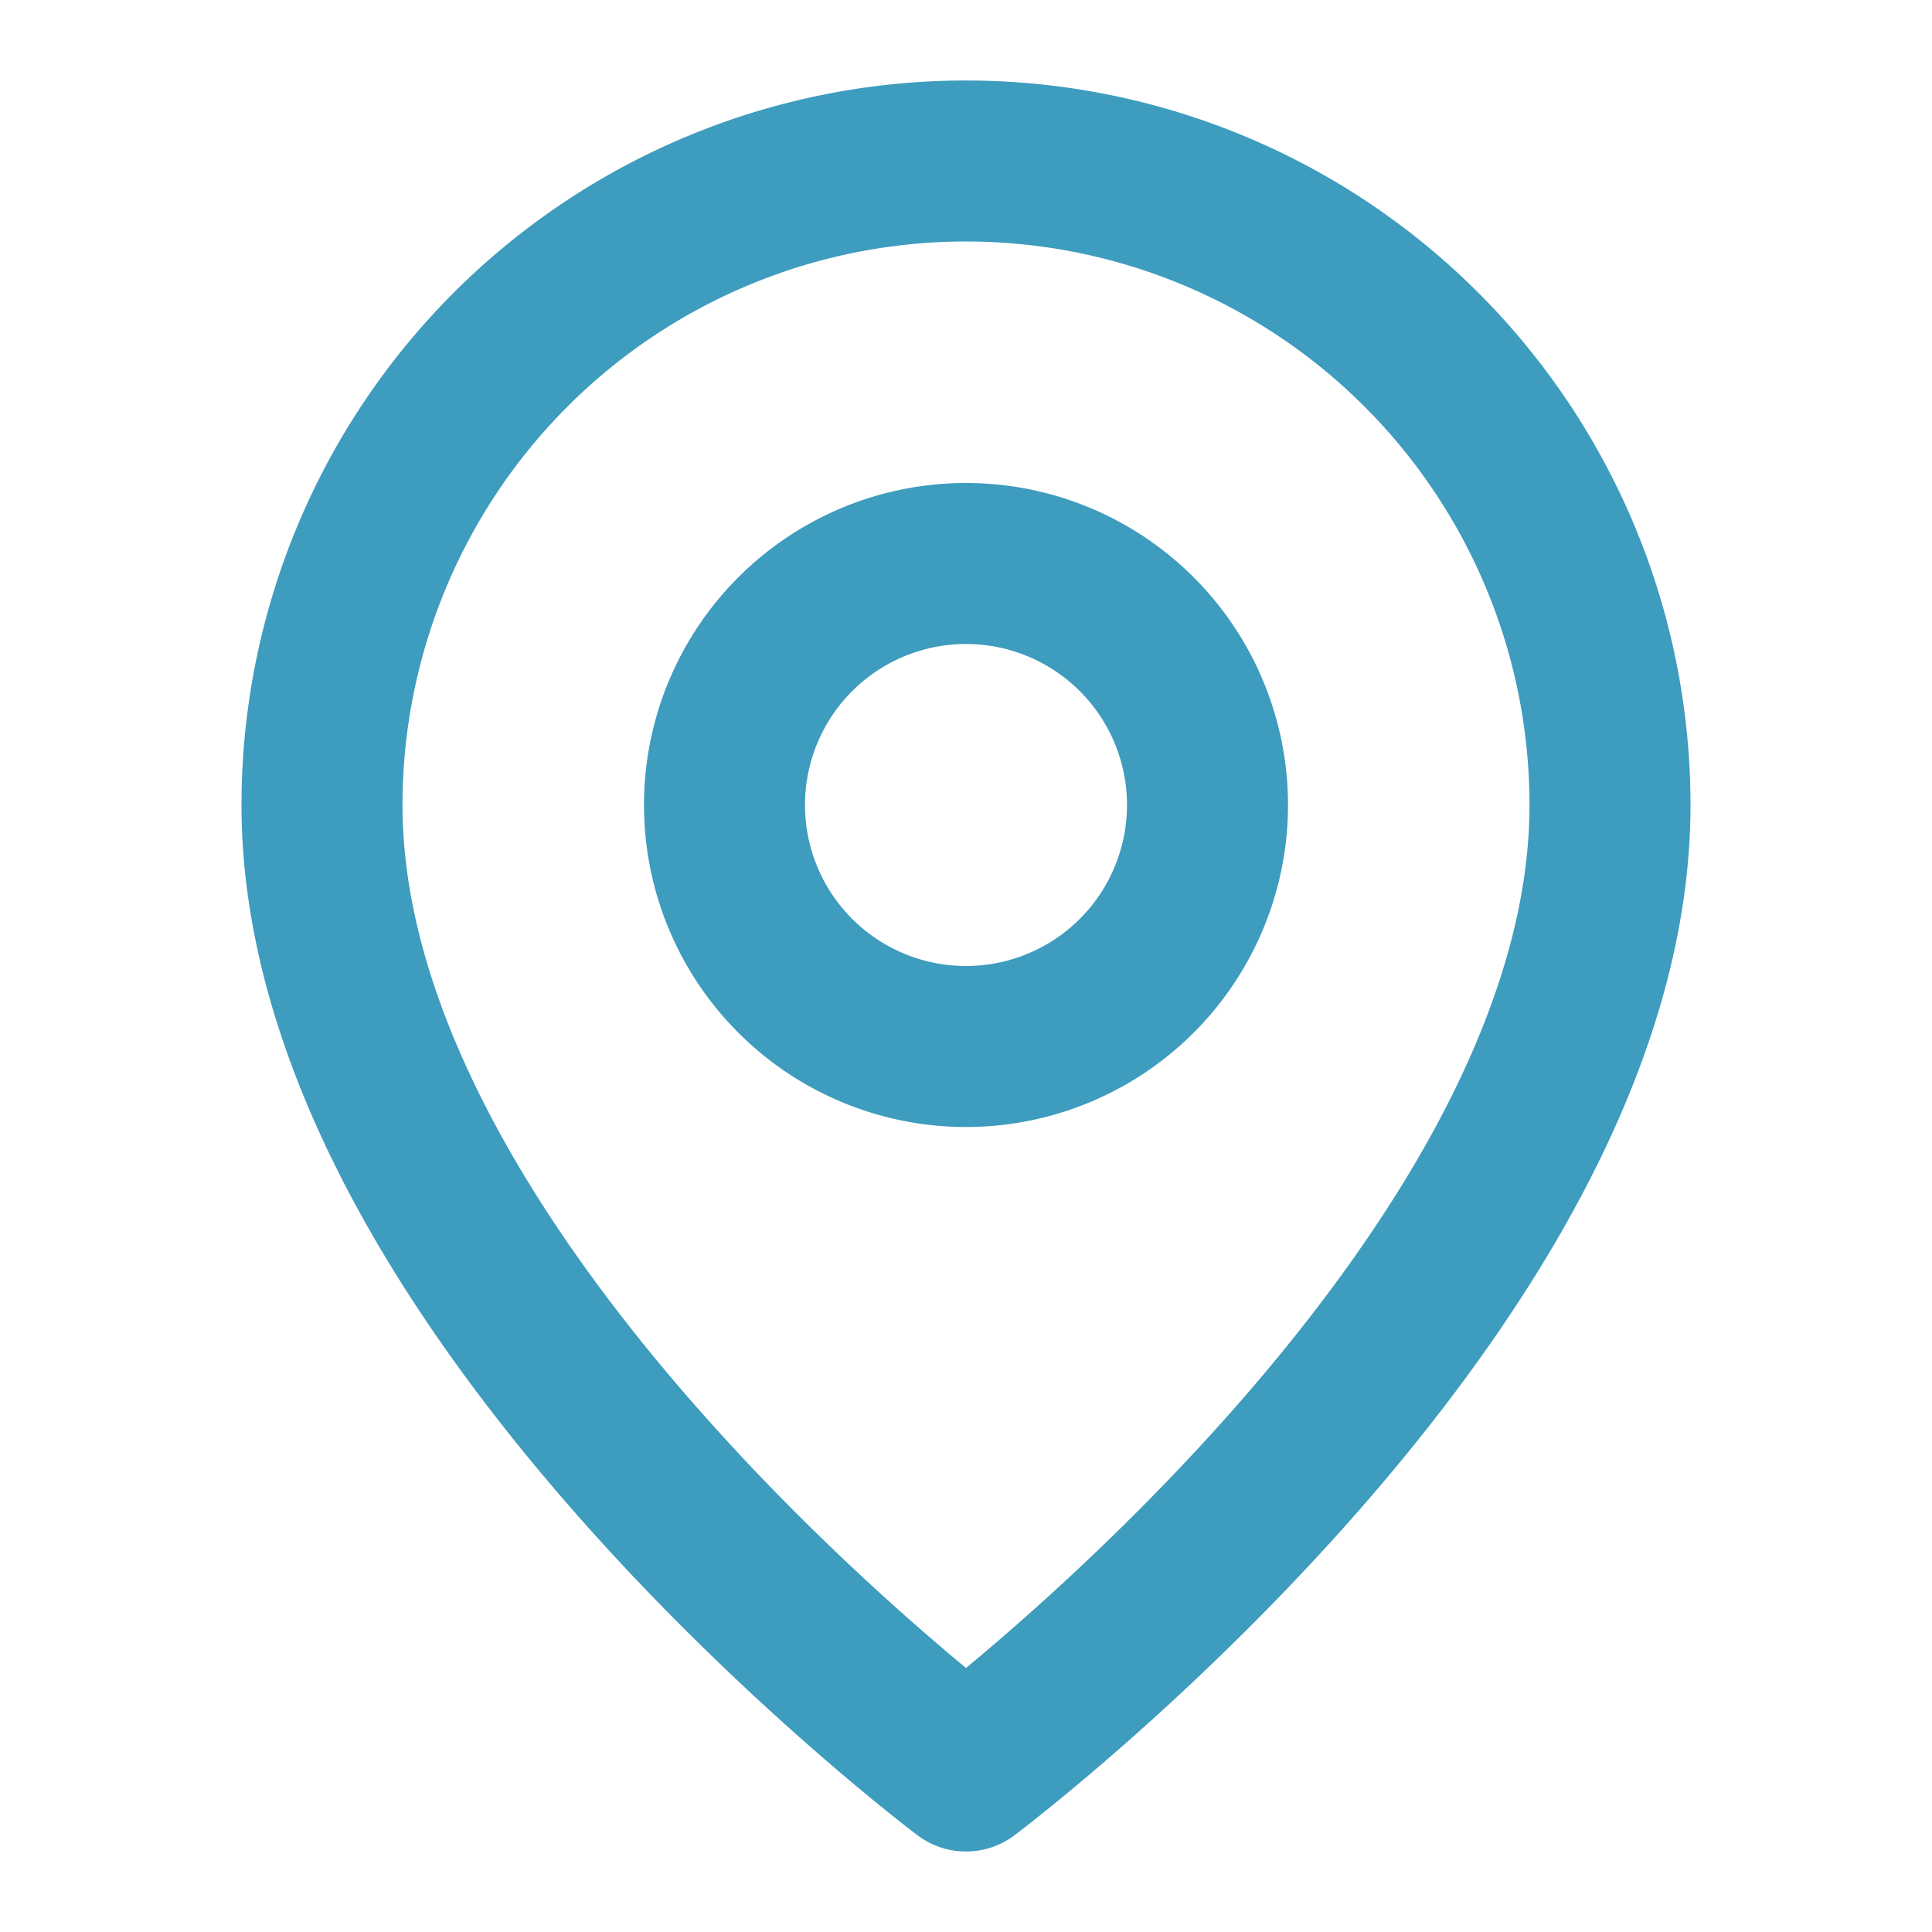 <svg width="24" height="24" fill="none" xmlns="http://www.w3.org/2000/svg"><path d="M20 10c0 6-8 12-8 12s-8-6-8-12a8 8 0 1116 0v0z" stroke="#3E9CBE" stroke-width="2" stroke-linecap="round" stroke-linejoin="round"/><path d="M12 13a3 3 0 100-6 3 3 0 000 6z" stroke="#3E9CBE" stroke-width="2" stroke-linecap="round" stroke-linejoin="round"/></svg>